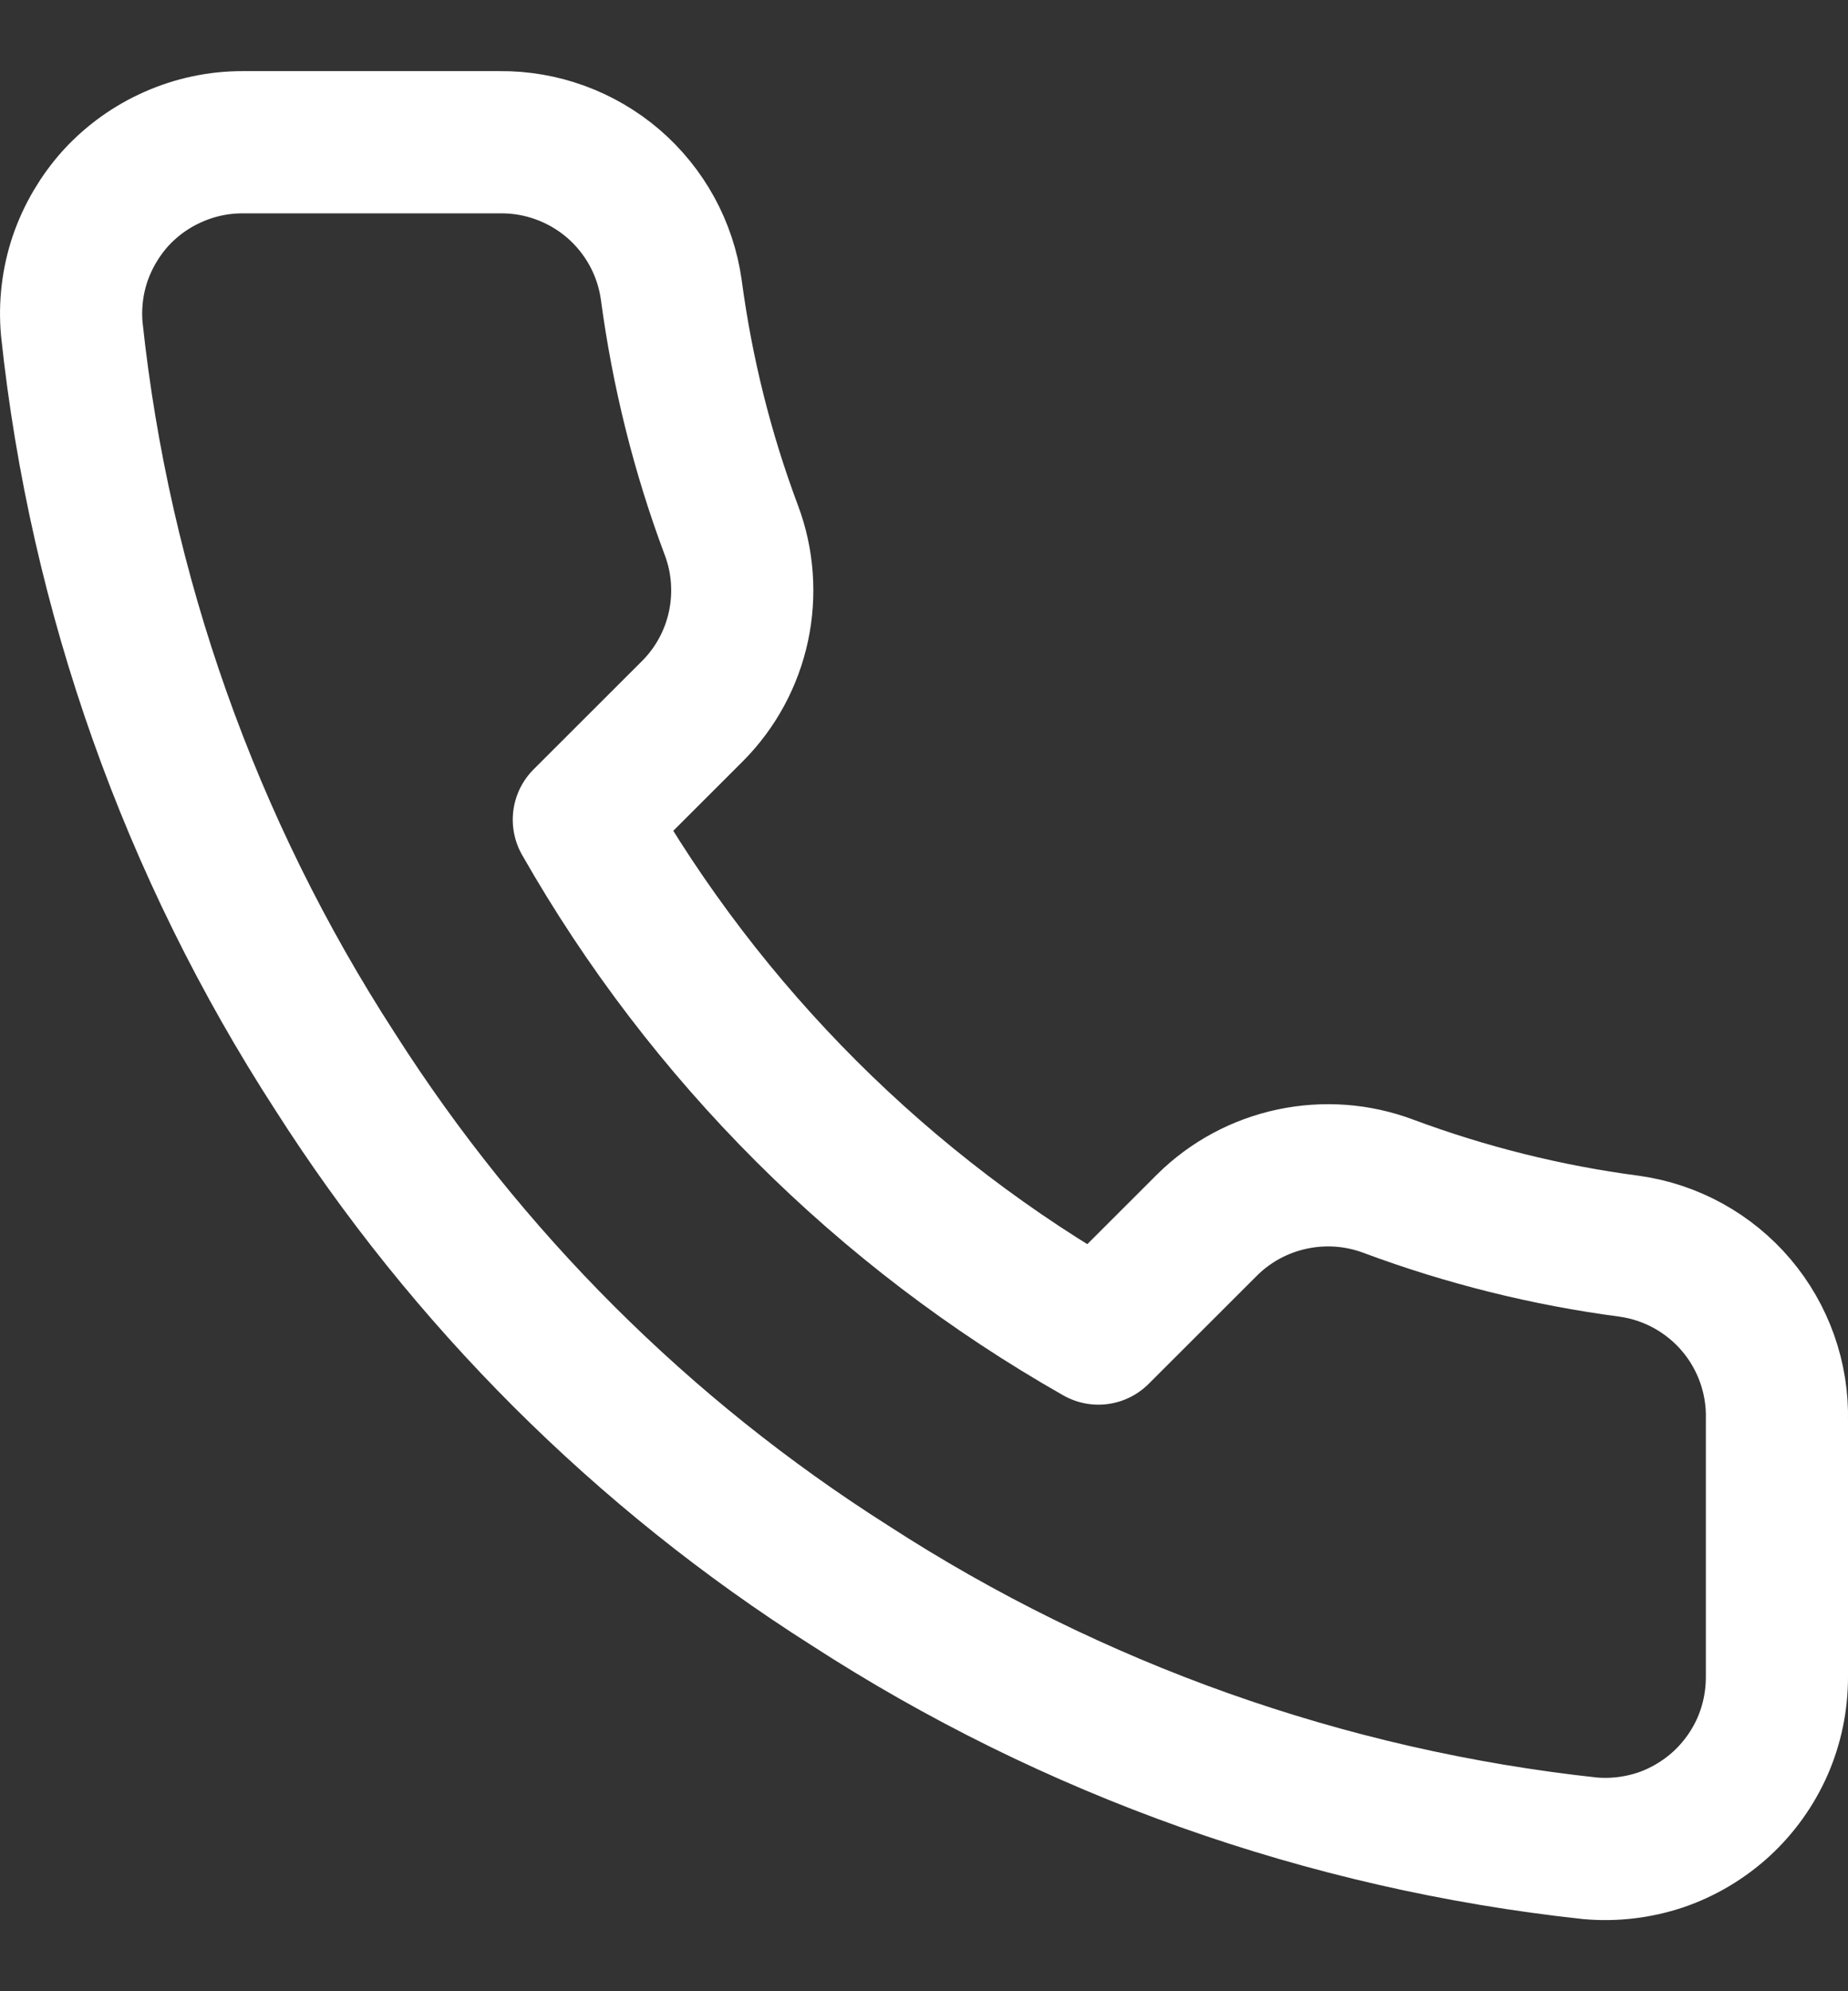 <svg width="13" height="14" viewBox="0 0 13 14" fill="none" xmlns="http://www.w3.org/2000/svg">
    <rect x="0" y="0" width="13" height="14" fill="#333333" stroke="none"/>
    <path
        d="M12.5 9.984V11.791C12.5 11.959 12.466 12.124 12.399 12.278C12.331 12.432 12.232 12.57 12.109 12.683C11.985 12.796 11.839 12.883 11.68 12.937C11.52 12.99 11.352 13.01 11.184 12.995C9.328 12.794 7.544 12.161 5.977 11.146C4.52 10.222 3.284 8.988 2.357 7.534C1.338 5.963 0.703 4.174 0.505 2.313C0.49 2.146 0.51 1.978 0.563 1.82C0.617 1.662 0.703 1.516 0.815 1.392C0.928 1.269 1.066 1.17 1.219 1.103C1.372 1.035 1.538 1 1.706 1H3.516C3.808 0.997 4.092 1.101 4.314 1.291C4.536 1.482 4.681 1.746 4.722 2.036C4.799 2.614 4.94 3.182 5.145 3.728C5.226 3.943 5.243 4.178 5.195 4.403C5.147 4.628 5.035 4.835 4.873 4.998L4.107 5.763C4.966 7.271 6.217 8.519 7.727 9.376L8.493 8.611C8.657 8.449 8.864 8.338 9.09 8.29C9.316 8.242 9.55 8.259 9.766 8.34C10.314 8.544 10.883 8.686 11.462 8.762C11.755 8.803 12.023 8.951 12.214 9.176C12.405 9.401 12.507 9.689 12.5 9.984Z"
        stroke="#fff" stroke-linecap="round" stroke-linejoin="round" />
</svg>
